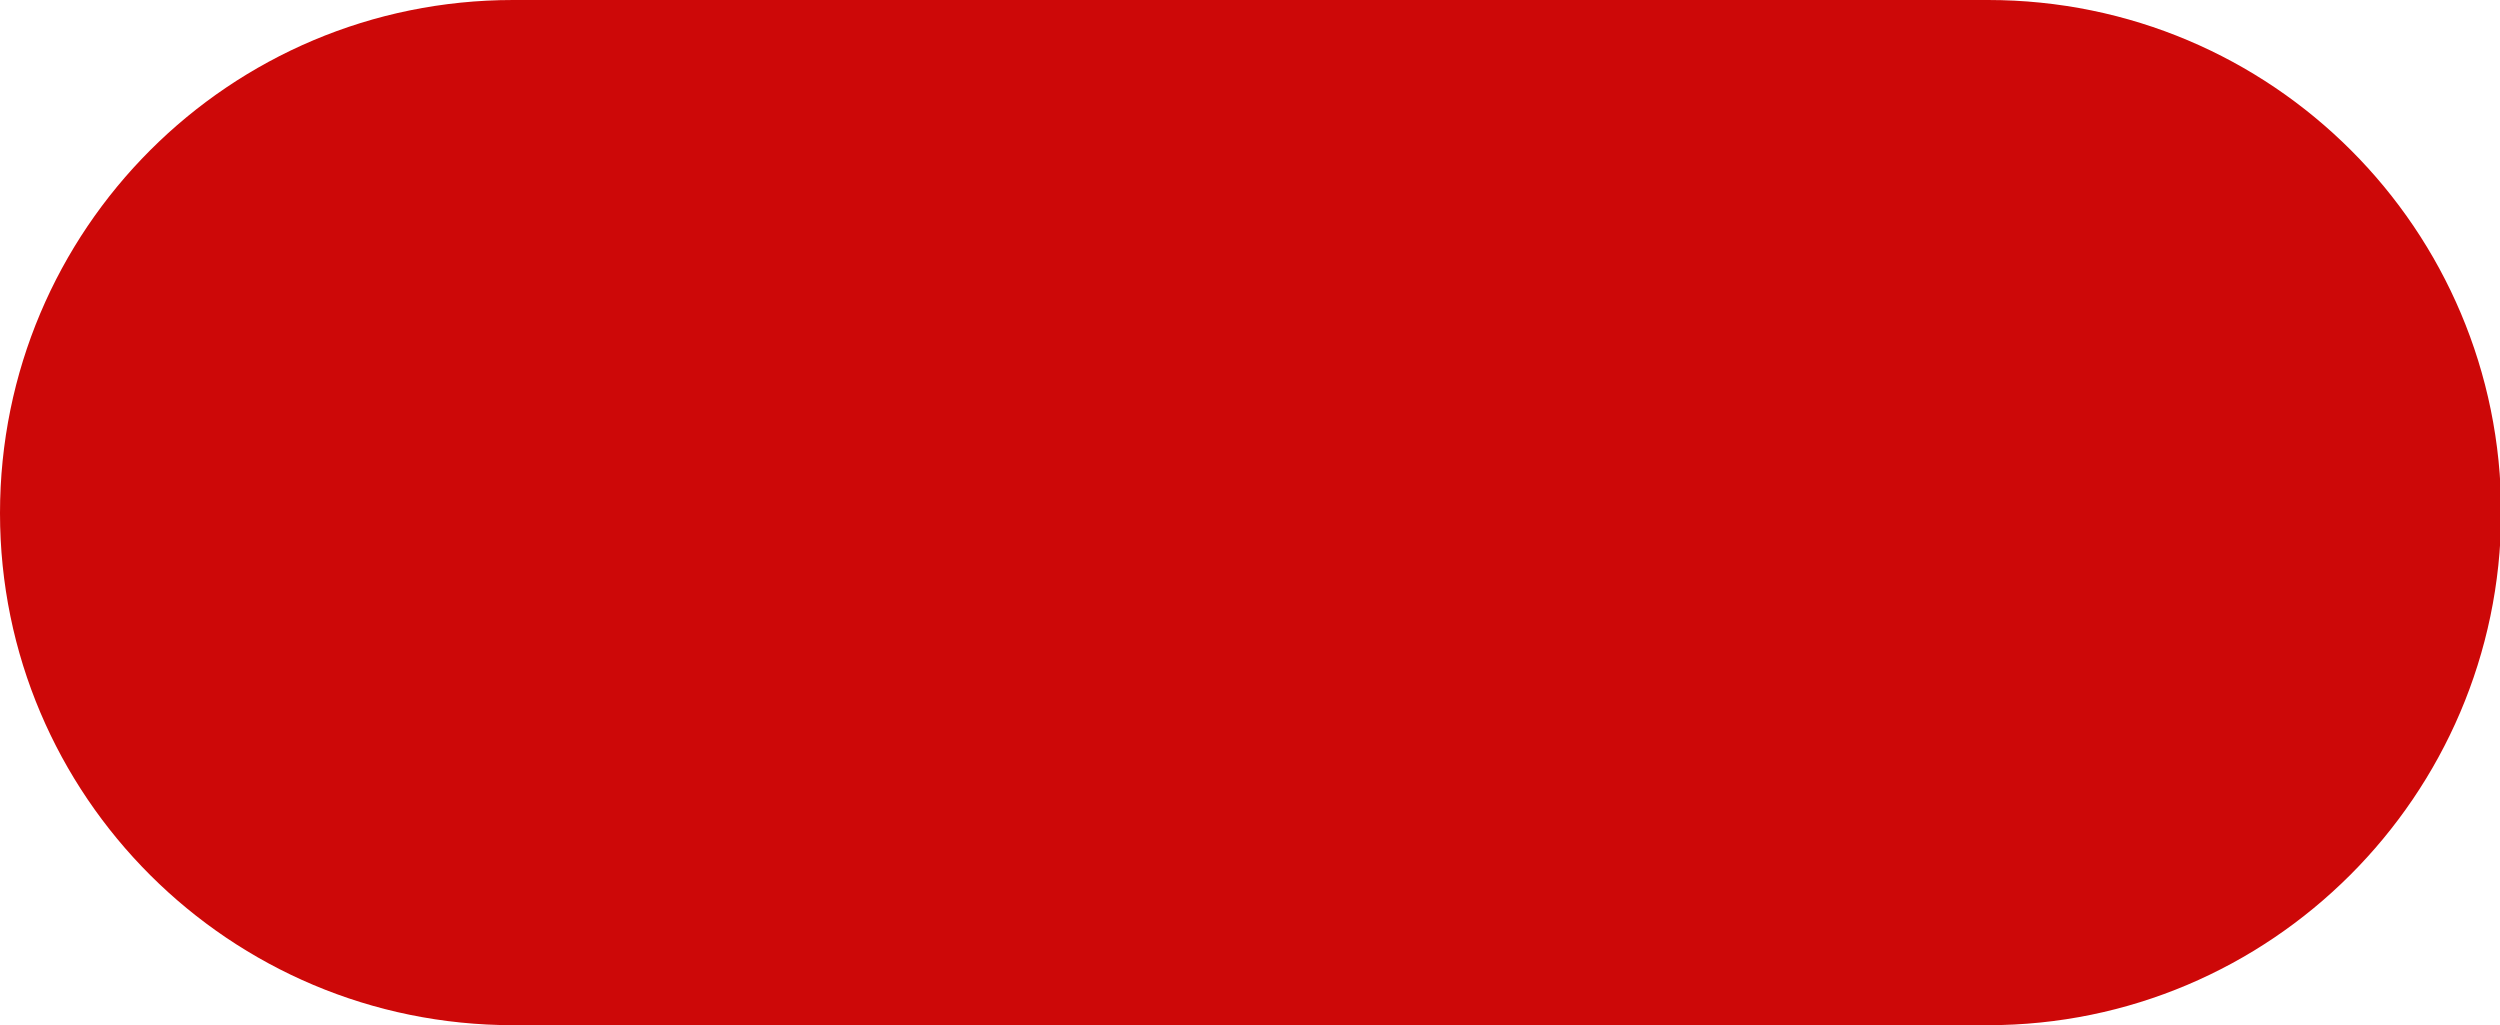 <?xml version="1.0" encoding="UTF-8" standalone="no"?><!-- Generator: Adobe Illustrator 23.0.1, SVG Export Plug-In . SVG Version: 6.00 Build 0)  --><svg xmlns="http://www.w3.org/2000/svg" enable-background="new 0 0 212.4 87.1" fill="#000000" id="Layer_1" version="1.1" viewBox="0 0 212.4 87.1" x="0px" xml:space="preserve" y="0px">
<g id="change1_1"><path d="m168.9 87.1h-125.3c-24.1 0-43.6-19.5-43.6-43.5 0-24.1 19.5-43.6 43.6-43.6h125.3c24.1 0 43.6 19.5 43.6 43.6-0.1 24-19.6 43.5-43.6 43.5z" fill="#cd0808"/></g>
</svg>